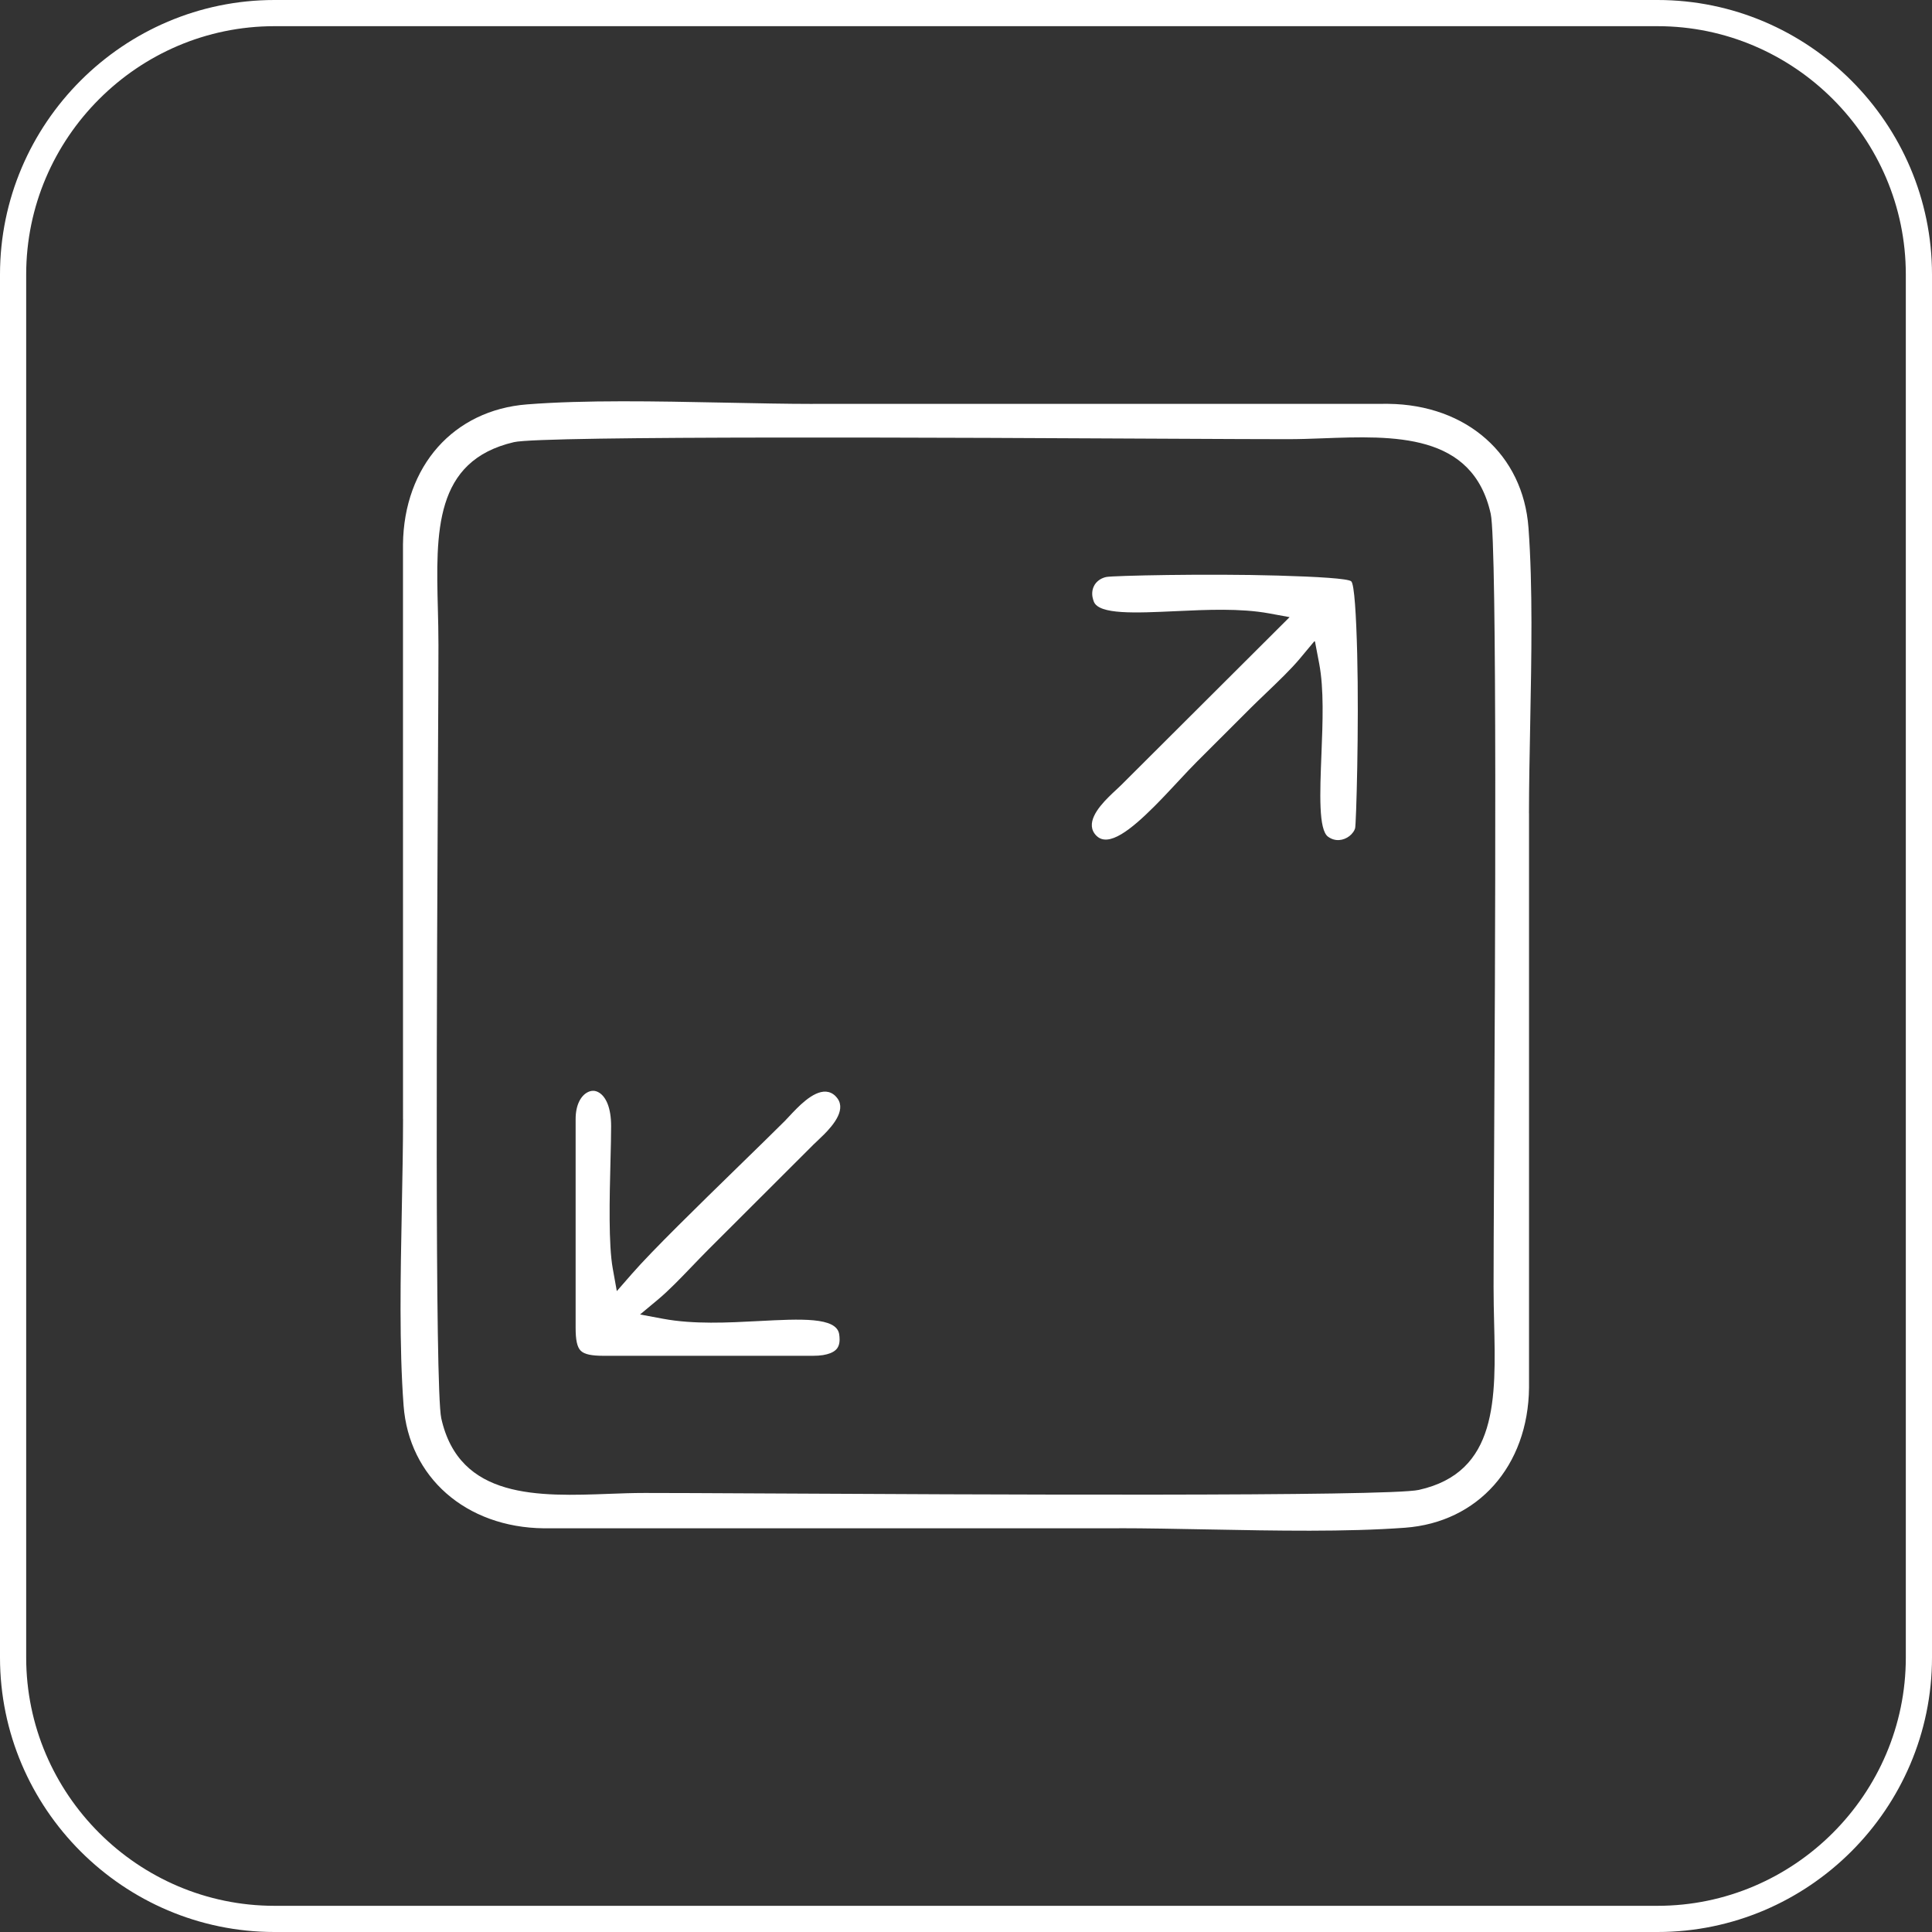 <?xml version="1.0" encoding="UTF-8"?>
<!-- Creator: CorelDRAW X7 -->
<svg xmlns="http://www.w3.org/2000/svg" xmlns:xlink="http://www.w3.org/1999/xlink" xml:space="preserve" width="0.872in" height="0.872in" version="1.1" style="shape-rendering:geometricPrecision; text-rendering:geometricPrecision; image-rendering:optimizeQuality; fill-rule:evenodd; clip-rule:evenodd" viewBox="0 0 84855 84855">
 <rect x="0" y="0" width="84855" height="84855" fill="#333333" stroke="none"/>
 <defs>
  <style type="text/css">
   <![CDATA[
    .fil0 {fill:white;fill-rule:nonzero}
   ]]>
  </style>
 </defs>
 <g id="Layer_x0020_1">
  <path class="fil0" d="M12054 0l60746 0c3316,0 6330,1356 8514,3540 2184,2184 3541,5199 3541,8515l0 60745c0,3316 -1357,6331 -3541,8515 -2184,2184 -5198,3540 -8514,3540l-60746 0c-3315,0 -6330,-1356 -8514,-3540 -2184,-2184 -3540,-5199 -3540,-8515l0 -60745c0,-3316 1356,-6331 3540,-8515 2184,-2184 5199,-3540 8514,-3540zm10515 19420c1254,-293 19825,-198 29177,-149 2053,10 3608,18 4792,18 530,0 1029,-18 1535,-37 3150,-118 6608,-247 7401,3317 290,1307 194,19654 144,29036 -11,2113 -19,3743 -19,4916 0,580 12,1053 23,1524 83,3400 163,6620 -3306,7393 -1345,300 -19745,203 -29121,153 -2088,-11 -3670,-19 -4876,-19 -528,0 -1021,18 -1524,37 -3142,118 -6621,248 -7414,-3316 -290,-1302 -193,-19651 -144,-29034 11,-2115 20,-3745 20,-4919 0,-594 -13,-1083 -25,-1566 -87,-3413 -167,-6534 3337,-7354zm6333 37655c477,-399 998,-942 1503,-1468 242,-252 482,-501 705,-725l4593 -4586 -1 -1 178 -168c69,-66 154,-145 288,-279l1 1c463,-463 1053,-1178 533,-1699l0 -3c-519,-518 -1238,67 -1719,548l0 1c-140,139 -234,242 -316,329 -85,91 -157,169 -195,207 -481,481 -1243,1223 -2058,2018 -1746,1704 -3759,3665 -4661,4699l-662 758 -178 -991c-191,-1059 -141,-3093 -100,-4730 15,-582 28,-1115 28,-1517 2,-820 -229,-1294 -525,-1478 -86,-54 -177,-82 -264,-82 -89,0 -184,27 -272,79 -280,162 -498,557 -498,1160l0 9175c0,521 63,843 225,1003 162,161 486,222 1007,222l9188 0c164,0 316,-10 447,-31 240,-40 437,-113 562,-232 104,-97 165,-245 165,-455 0,-76 -6,-155 -19,-234 -123,-753 -1678,-671 -3533,-574 -1357,71 -2854,150 -4199,-100l-1013 -189 790 -658zm27083 -29317l-6748 6729c-64,64 -132,126 -208,197 -103,95 -225,209 -338,322 -477,476 -1051,1185 -534,1703l1 -1c529,530 1531,-282 2538,-1288 361,-362 693,-718 1011,-1059 322,-346 633,-679 895,-941l2 0 2295 -2293 -1 0c171,-171 446,-435 720,-697 533,-511 1085,-1039 1475,-1506l655 -785 192 1006c213,1120 154,2573 100,3952 -69,1742 -135,3356 295,3656 79,56 159,94 239,117 163,47 332,31 483,-29 153,-60 286,-165 374,-291l2 0c39,-57 69,-116 85,-172l0 -2c46,-158 173,-4436 91,-7668 -44,-1691 -123,-3037 -260,-3174 -124,-124 -1494,-205 -3208,-254 -3144,-91 -7259,3 -7548,61 -51,10 -101,25 -148,44 -165,66 -301,181 -383,327l0 3c-82,145 -114,329 -74,528l2 2c12,63 31,125 53,182 229,572 1814,498 3614,415 1356,-63 2823,-131 4075,97l908 166 -655 653zm-38260 33969c119,1584 804,2918 1874,3859 1089,959 2580,1520 4287,1538l25269 -1 0 -2c1143,0 2527,27 3942,54 2935,56 6017,115 8612,-76 1608,-118 2955,-797 3904,-1864 964,-1084 1525,-2572 1543,-4288l0 -25234 -2 0c0,-1141 27,-2522 54,-3934 56,-2932 115,-6011 -76,-8602 -119,-1607 -797,-2955 -1867,-3902 -1082,-960 -2571,-1520 -4295,-1538l-25268 1 0 2c-1139,0 -2520,-28 -3935,-57 -2946,-59 -6059,-122 -8618,78 -1612,125 -2964,803 -3915,1872 -958,1079 -1517,2560 -1535,4282l1 25233 2 0c0,1148 -27,2526 -54,3939 -58,2947 -117,6044 77,8640zm55075 -60577l-60746 0c-2998,0 -5724,1227 -7700,3204 -1977,1976 -3204,4703 -3204,7701l0 60745c0,2998 1227,5725 3204,7701 1976,1977 4702,3204 7700,3204l60746 0c2998,0 5725,-1227 7701,-3204 1976,-1976 3204,-4703 3204,-7701l0 -60745c0,-2998 -1228,-5725 -3204,-7701 -1976,-1977 -4703,-3204 -7701,-3204z"></path>
 </g>
</svg>
